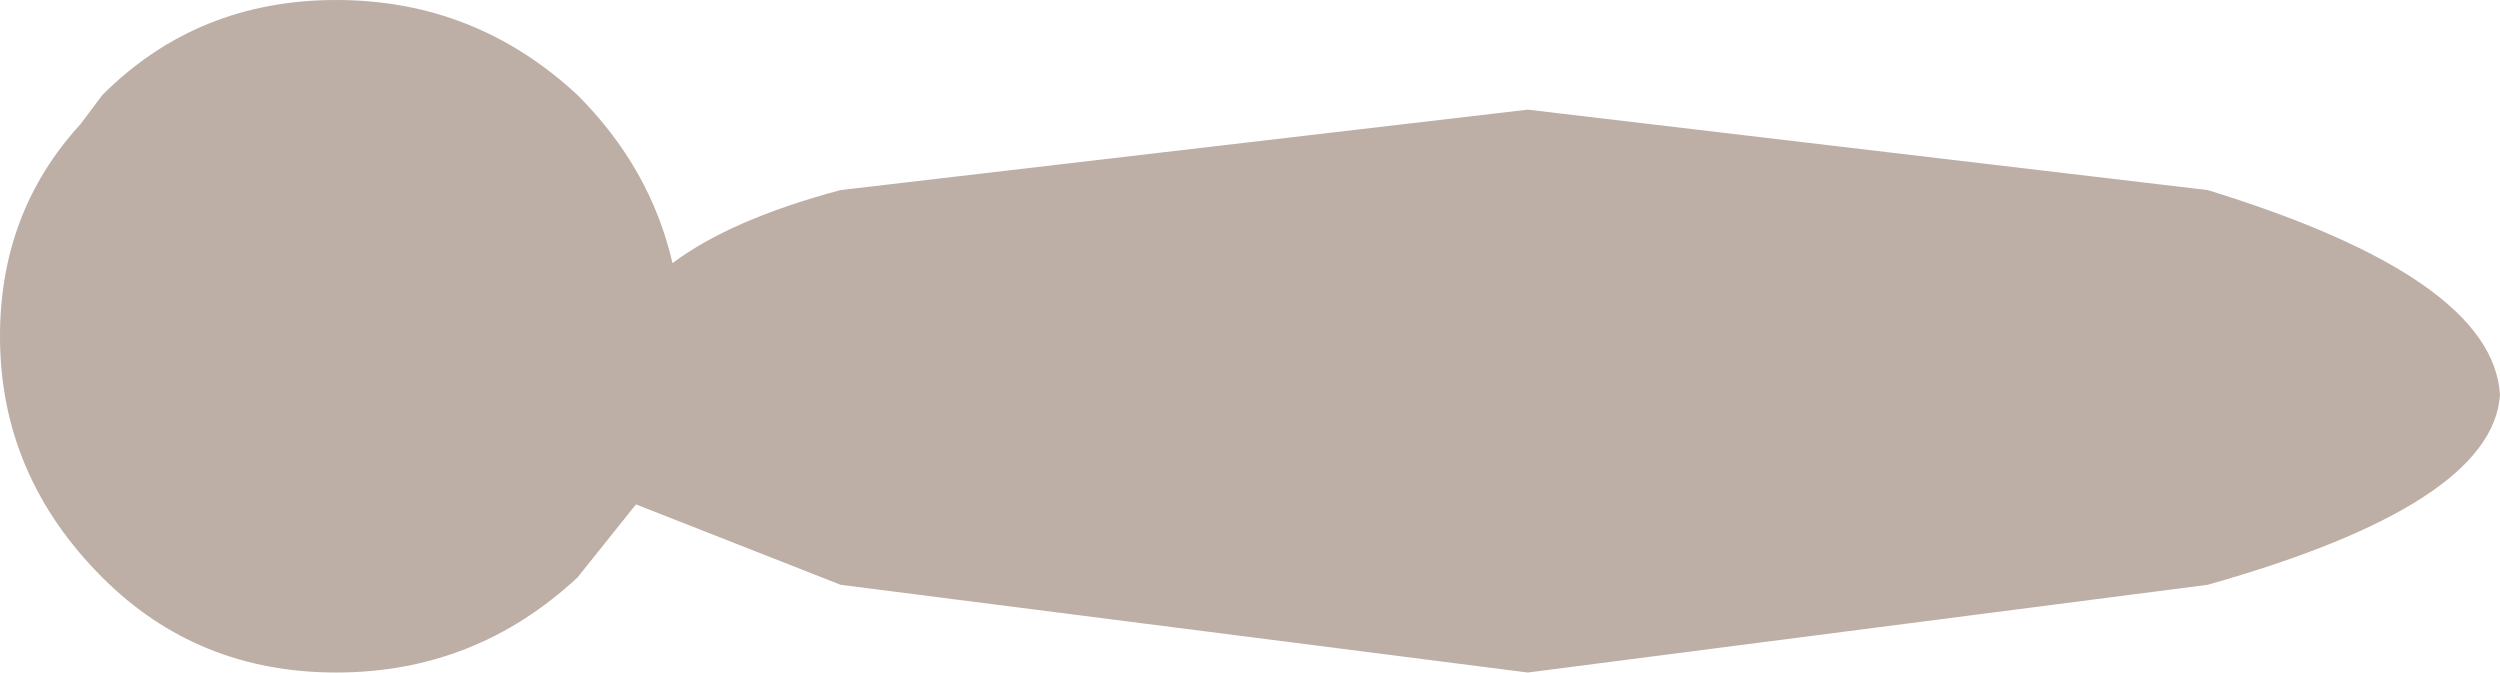 <?xml version="1.0" encoding="UTF-8" standalone="no"?>
<svg xmlns:xlink="http://www.w3.org/1999/xlink" height="4.6px" width="17.1px" xmlns="http://www.w3.org/2000/svg">
  <g transform="matrix(1.0, 0.0, 0.0, 1.0, 19.35, -15.35)">
    <path d="M-13.6 16.65 L-8.9 16.1 -4.25 16.65 Q-2.3 17.25 -2.25 18.05 -2.3 18.8 -4.25 19.35 L-8.9 19.95 -13.6 19.35 -15.0 18.8 -15.4 19.3 Q-16.1 19.95 -17.05 19.95 -18.0 19.95 -18.65 19.3 -19.35 18.6 -19.35 17.65 -19.35 16.8 -18.8 16.2 L-18.65 16.0 Q-18.0 15.35 -17.05 15.35 -16.1 15.35 -15.4 16.0 -14.9 16.5 -14.75 17.15 -14.35 16.85 -13.6 16.65" fill="#bdaea6" fill-rule="evenodd" stroke="none"/>
  </g>
</svg>
